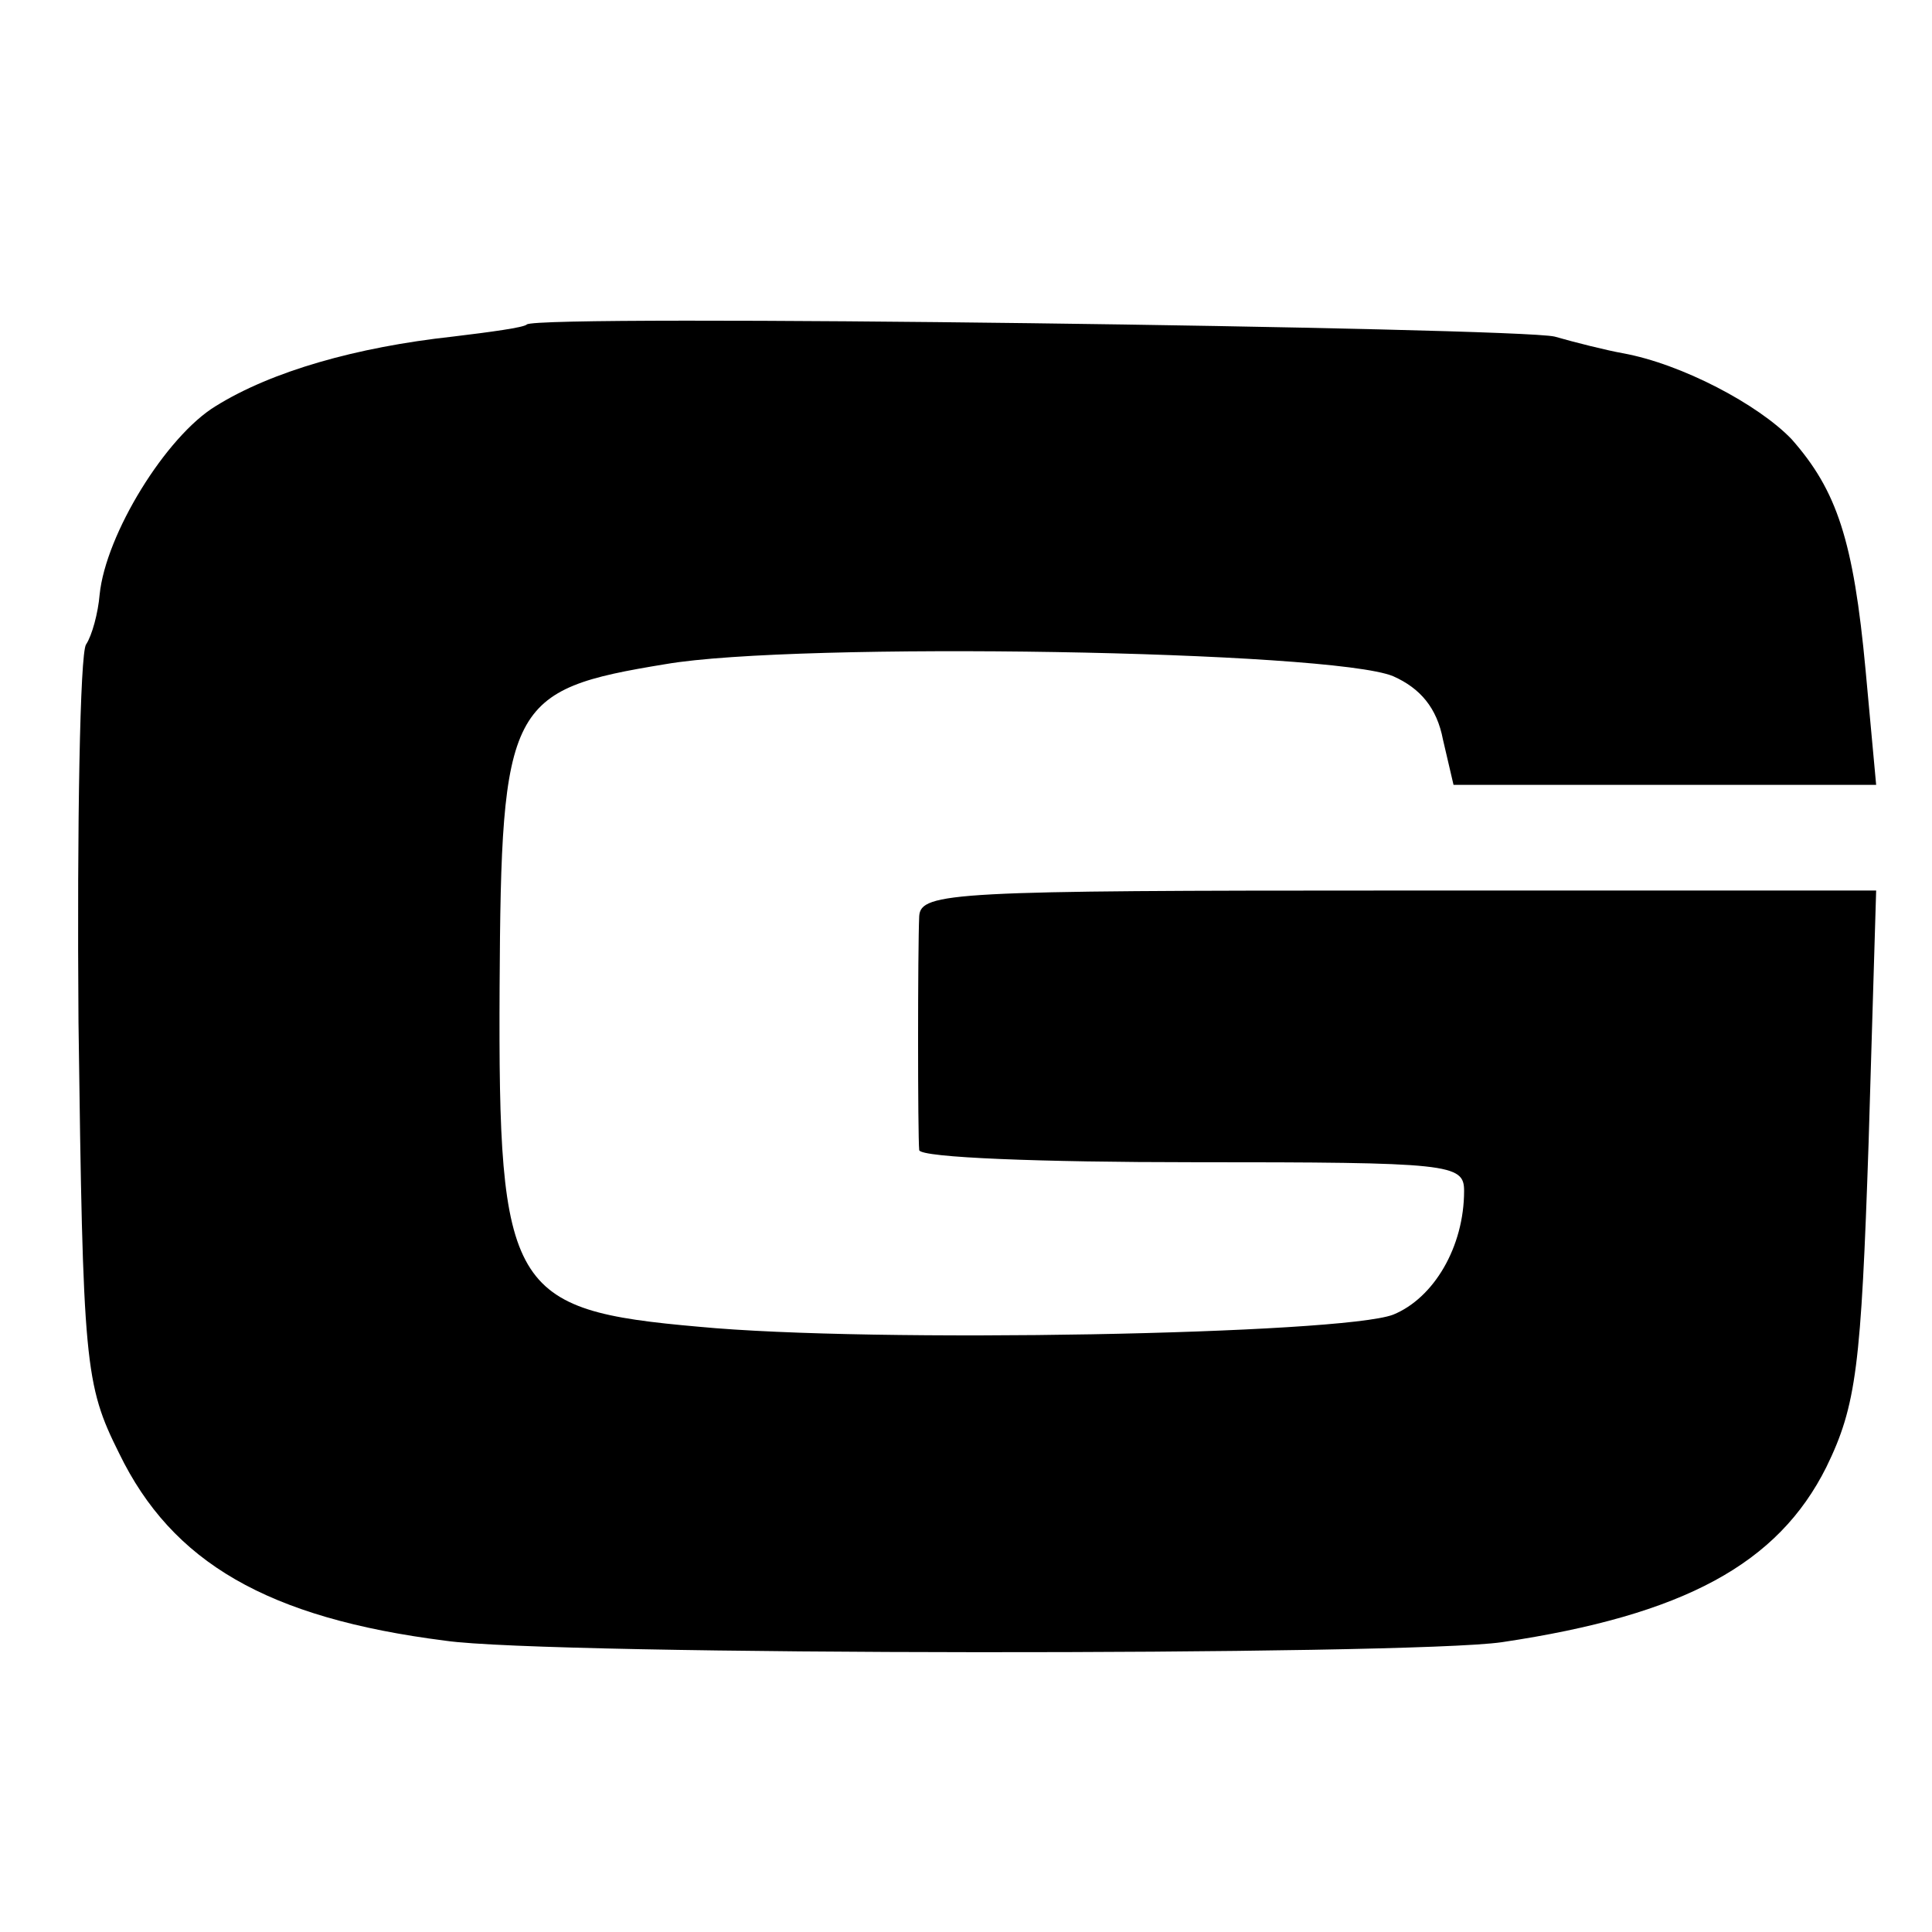 <svg version="1" xmlns="http://www.w3.org/2000/svg" width="170.667" height="170.667" viewBox="0 0 128 128"><path d="M34.9 21.5c-.2.2-2.4.5-4.9.8-6.4.7-12 2.3-15.7 4.6-3.3 2-7.3 8.5-7.7 12.5-.1 1.2-.5 2.7-.9 3.3-.4.6-.6 11.9-.5 25 .3 22.7.4 24 2.7 28.6 3.5 7.2 9.8 10.9 21.6 12.4 6.8 1 63.8 1 70 .1 12.1-1.8 18.3-5.2 21.5-11.6 2-4.1 2.3-6.7 2.8-21.5l.5-16.7H92.6c-29.4 0-31.6.1-31.7 1.7-.1 2.2-.1 14.5 0 15.5.1.5 8.2.8 18.1.8 17.1 0 18 .1 18 1.9 0 3.7-2 7.1-4.7 8.2-3.4 1.3-34.5 1.9-46 .8-12.5-1.1-13.3-2.4-13.2-22.5.1-18.8.6-19.7 11-21.4 8.7-1.5 44.1-.9 48.2.8 1.8.8 2.9 2.1 3.3 4.2l.7 3h28l-.7-7.6c-.8-8.6-1.9-11.9-4.9-15.3-2.2-2.3-7.3-5-11.2-5.7-1.1-.2-3.1-.7-4.5-1.1-2.5-.6-67.5-1.5-68.1-.8z"/></svg>